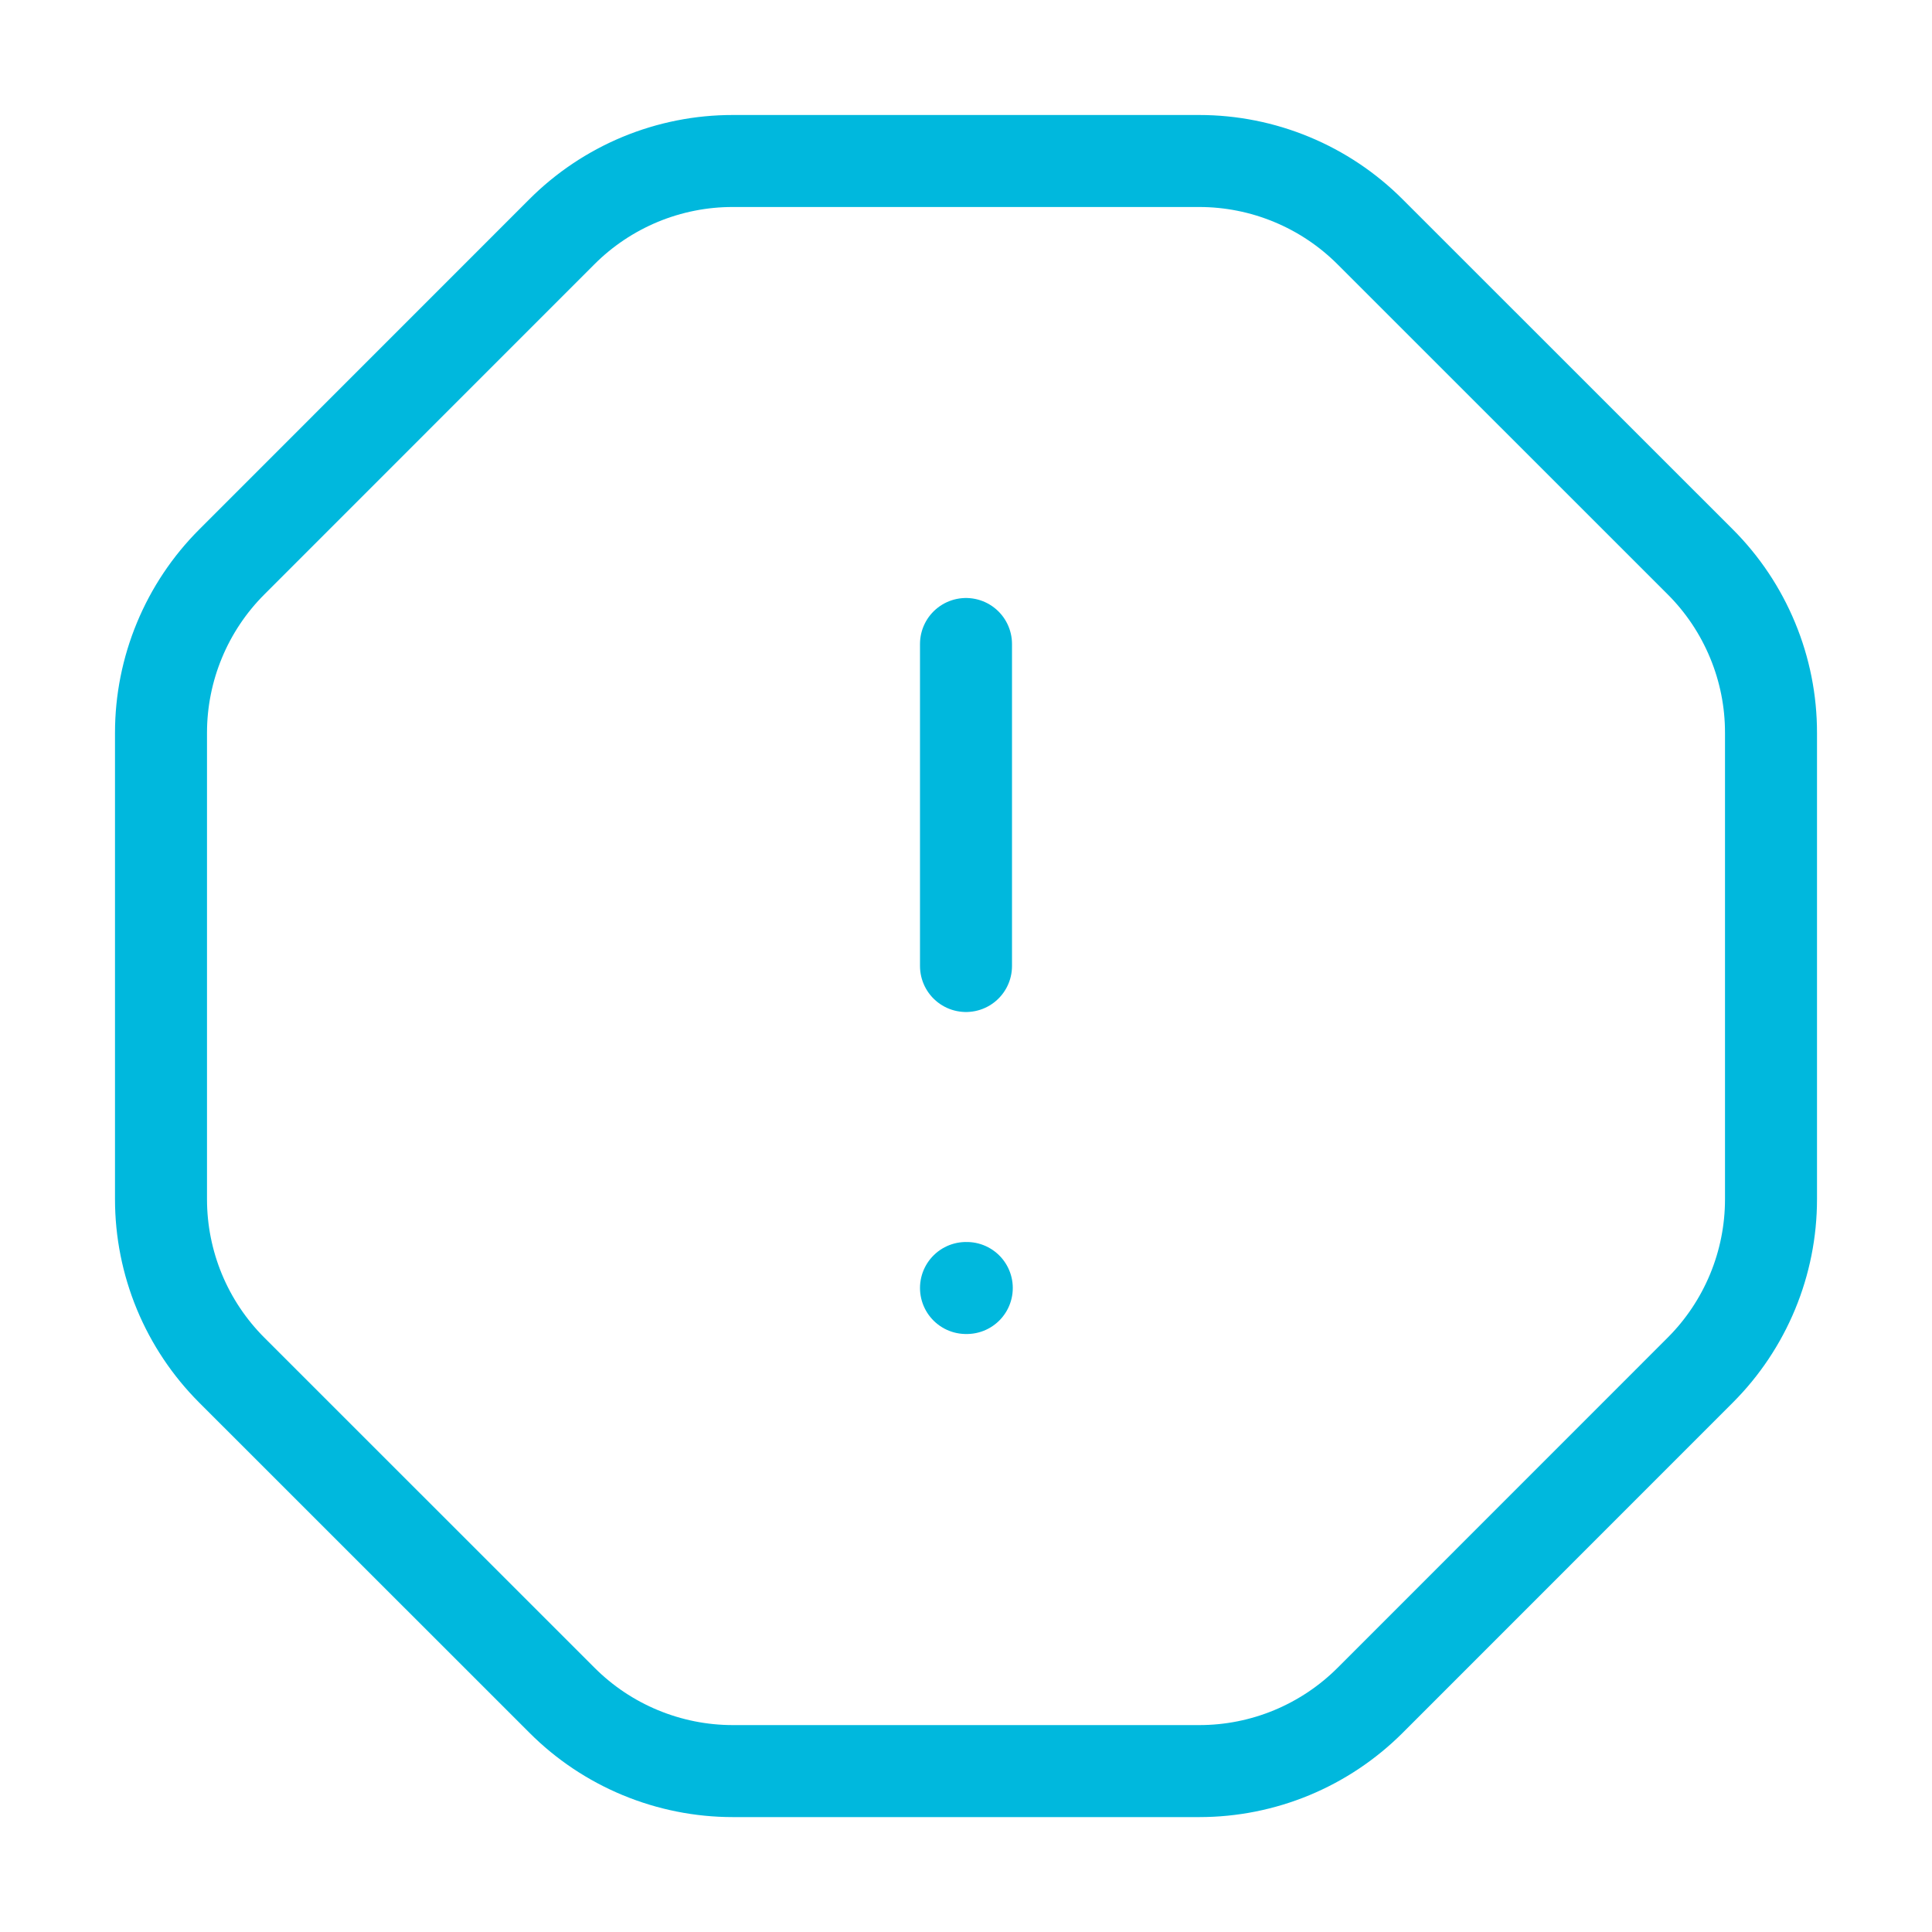 <svg xmlns="http://www.w3.org/2000/svg" width="42" height="42" viewBox="0 0 42 42" fill="none"><g clip-path="url(#clip0_2749_1538)"><path d="M15.93 3.5H26.07C26.759 3.5 27.442 3.636 28.079 3.9C28.717 4.164 29.296 4.551 29.783 5.038L36.96 12.213C37.449 12.701 37.836 13.281 38.1 13.919C38.365 14.557 38.501 15.241 38.5 15.932V26.072C38.5 26.761 38.364 27.444 38.1 28.081C37.836 28.718 37.45 29.297 36.962 29.785L29.787 36.962C29.299 37.45 28.72 37.837 28.082 38.102C27.445 38.366 26.762 38.502 26.072 38.502H15.93C15.24 38.502 14.557 38.365 13.92 38.101C13.283 37.837 12.704 37.45 12.217 36.962L5.04 29.787C4.552 29.299 4.164 28.719 3.9 28.082C3.636 27.444 3.5 26.76 3.5 26.07V15.93C3.5 15.241 3.636 14.558 3.9 13.921C4.164 13.283 4.551 12.704 5.038 12.217L12.213 5.04C12.701 4.551 13.281 4.164 13.919 3.899C14.557 3.635 15.241 3.499 15.932 3.5H15.93Z" stroke="#00B8DD" stroke-width="2" stroke-linecap="round" stroke-linejoin="round"></path><path d="M21 14V21" stroke="#00B8DD" stroke-width="2" stroke-linecap="round" stroke-linejoin="round"></path><path d="M21 28H21.017" stroke="#00B8DD" stroke-width="2" stroke-linecap="round" stroke-linejoin="round"></path></g><defs><clipPath id="clip0_2749_1538"><rect width="42" height="42" fill="white"></rect></clipPath></defs></svg>